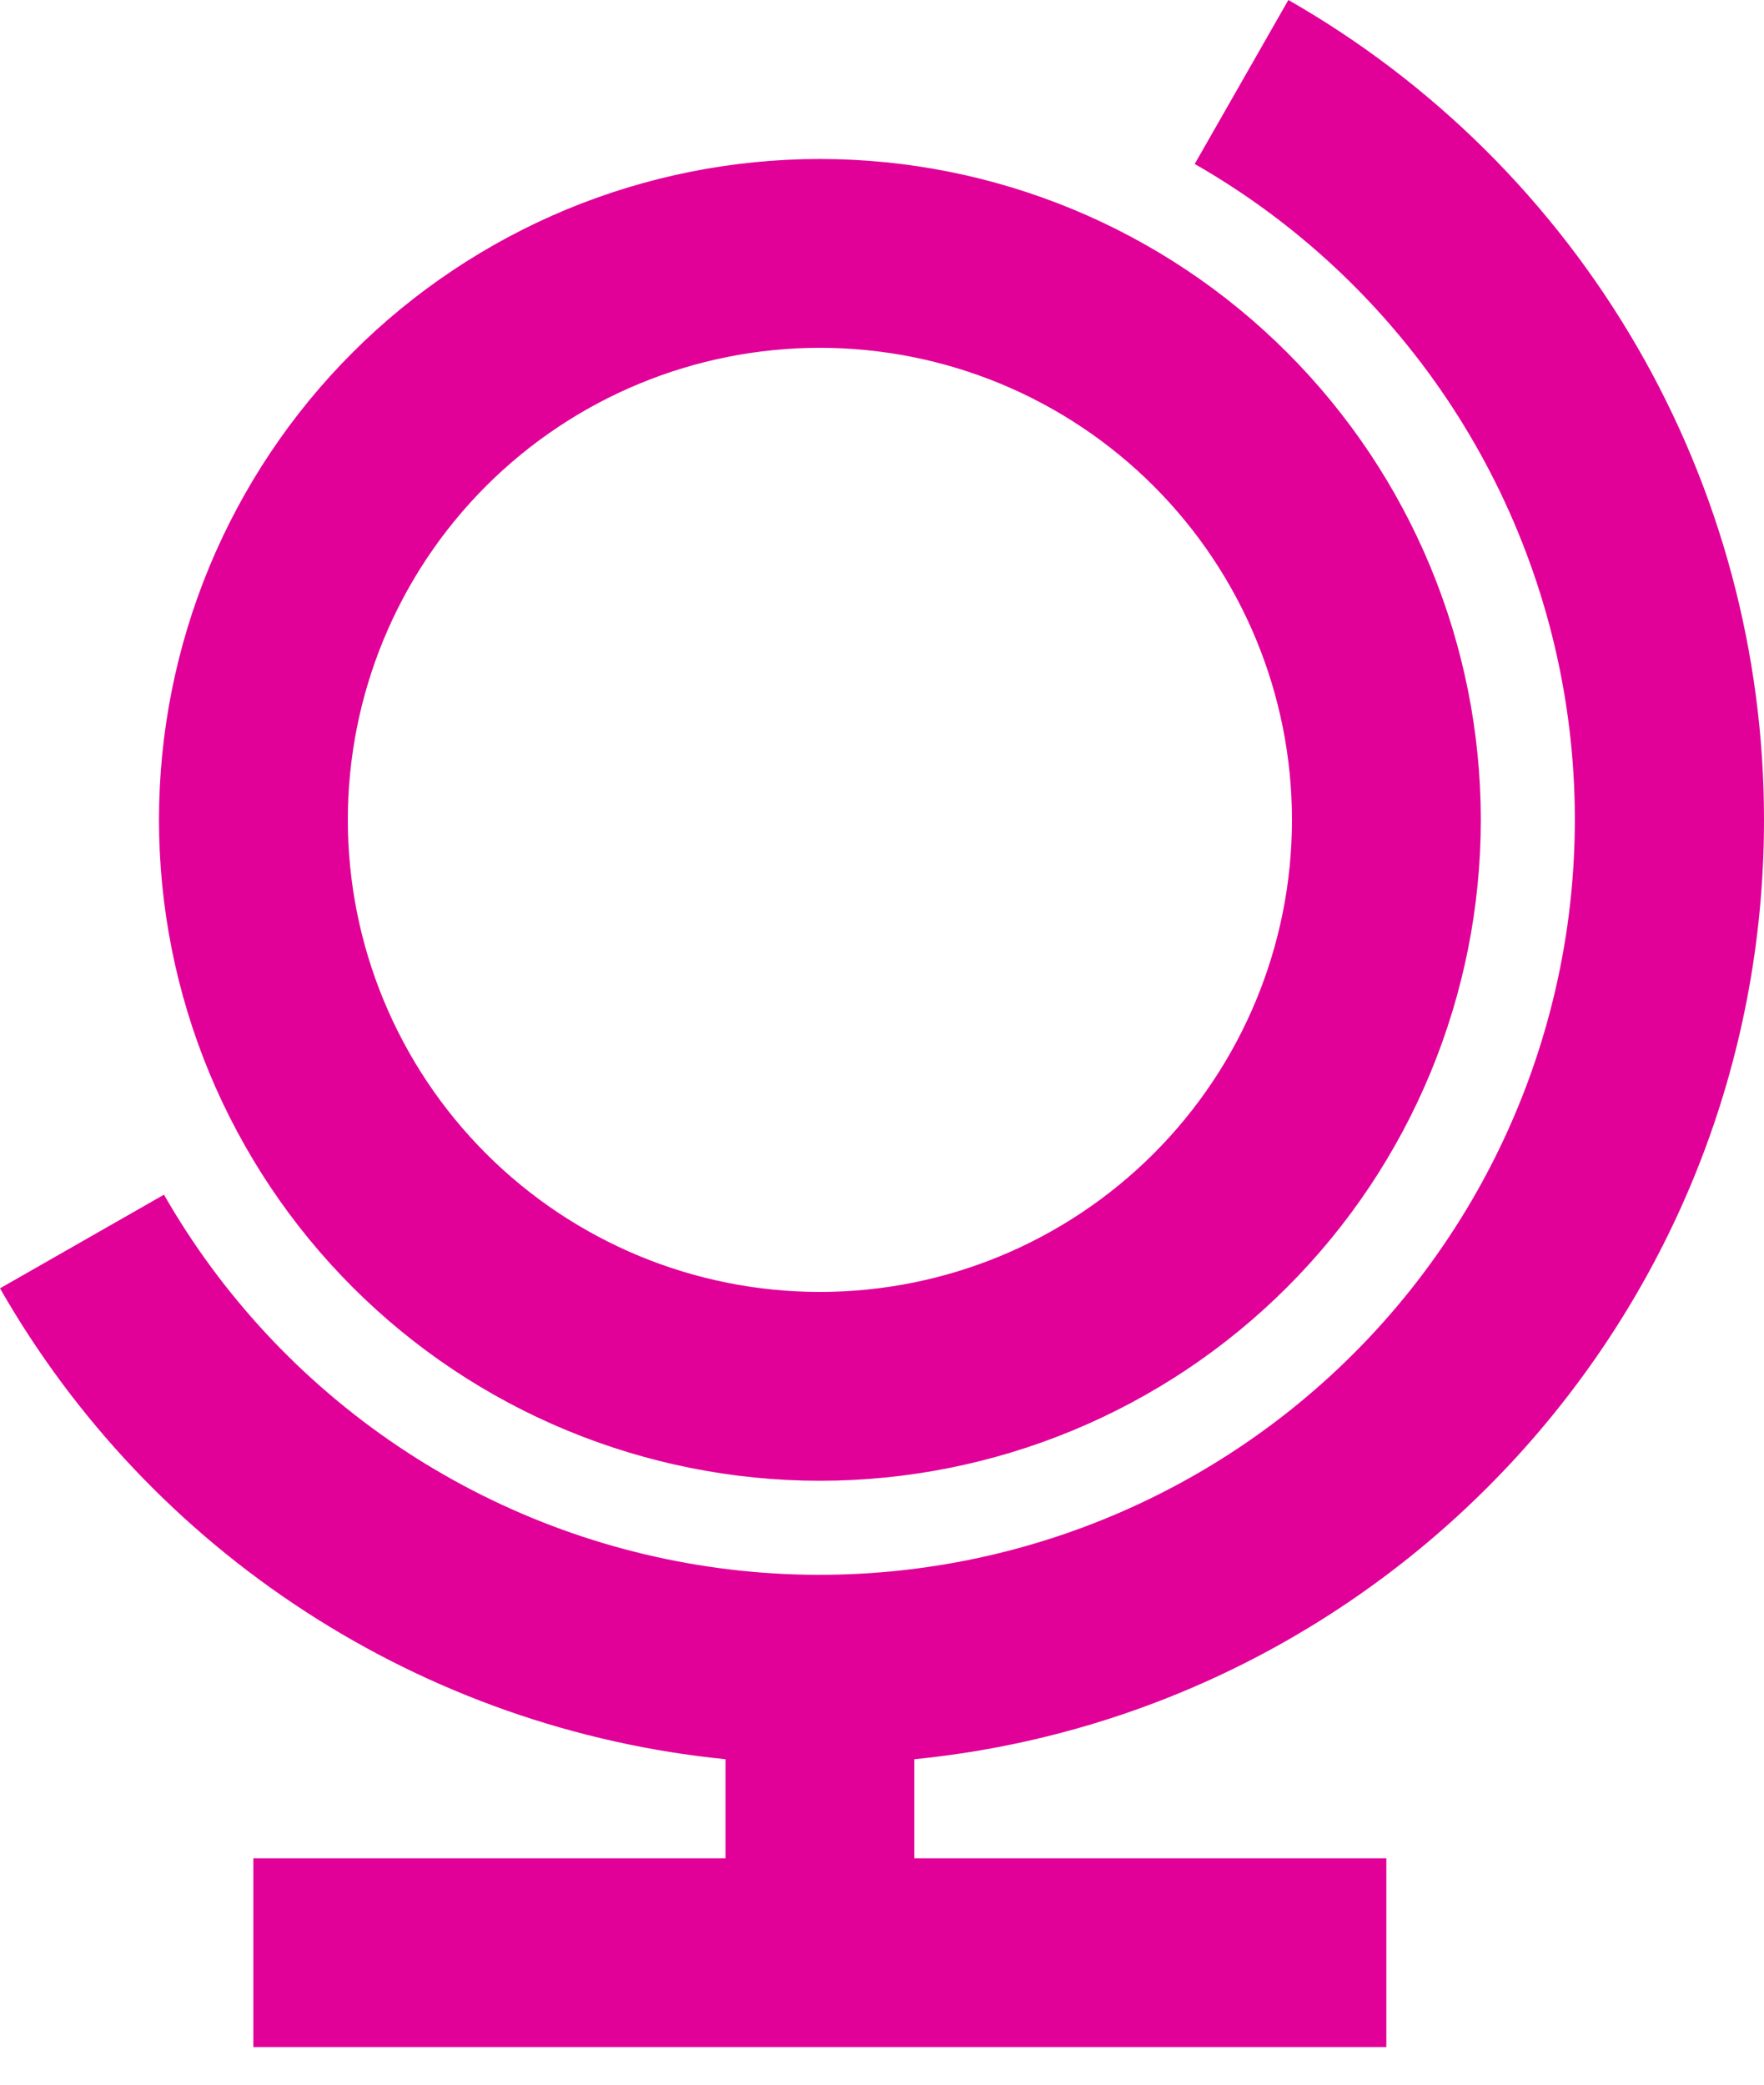 <svg width="22" height="26" viewBox="0 0 22 26" fill="none" xmlns="http://www.w3.org/2000/svg">
<path d="M11.403 23.177H17.29V25.532H3.16V23.177H9.048V21.941C7.181 21.754 5.386 21.123 3.812 20.101C2.238 19.08 0.931 17.697 0 16.068L2.045 14.9C2.764 16.157 3.764 17.23 4.965 18.038C6.167 18.846 7.538 19.366 8.974 19.558C10.409 19.75 11.869 19.608 13.24 19.144C14.612 18.68 15.858 17.906 16.882 16.882C17.906 15.858 18.68 14.612 19.144 13.24C19.608 11.869 19.75 10.409 19.558 8.974C19.366 7.538 18.846 6.167 18.038 4.965C17.23 3.764 16.157 2.764 14.9 2.045L16.068 0C17.871 1.03 19.369 2.518 20.411 4.314C21.453 6.11 22.001 8.149 22 10.225C22 16.33 17.352 21.351 11.403 21.941V23.177ZM10.225 18.468C9.143 18.468 8.071 18.254 7.071 17.84C6.071 17.426 5.162 16.819 4.397 16.053C3.632 15.288 3.025 14.379 2.61 13.379C2.196 12.379 1.983 11.308 1.983 10.225C1.983 9.143 2.196 8.071 2.61 7.071C3.025 6.071 3.632 5.162 4.397 4.397C5.162 3.632 6.071 3.025 7.071 2.61C8.071 2.196 9.143 1.983 10.225 1.983C12.411 1.983 14.508 2.851 16.053 4.397C17.599 5.943 18.468 8.039 18.468 10.225C18.468 12.411 17.599 14.508 16.053 16.053C14.508 17.599 12.411 18.468 10.225 18.468ZM10.225 16.113C11.787 16.113 13.284 15.492 14.388 14.388C15.492 13.284 16.113 11.787 16.113 10.225C16.113 8.664 15.492 7.166 14.388 6.062C13.284 4.958 11.787 4.338 10.225 4.338C8.664 4.338 7.166 4.958 6.062 6.062C4.958 7.166 4.338 8.664 4.338 10.225C4.338 11.787 4.958 13.284 6.062 14.388C7.166 15.492 8.664 16.113 10.225 16.113Z" fill="#E10098"/>
</svg>
